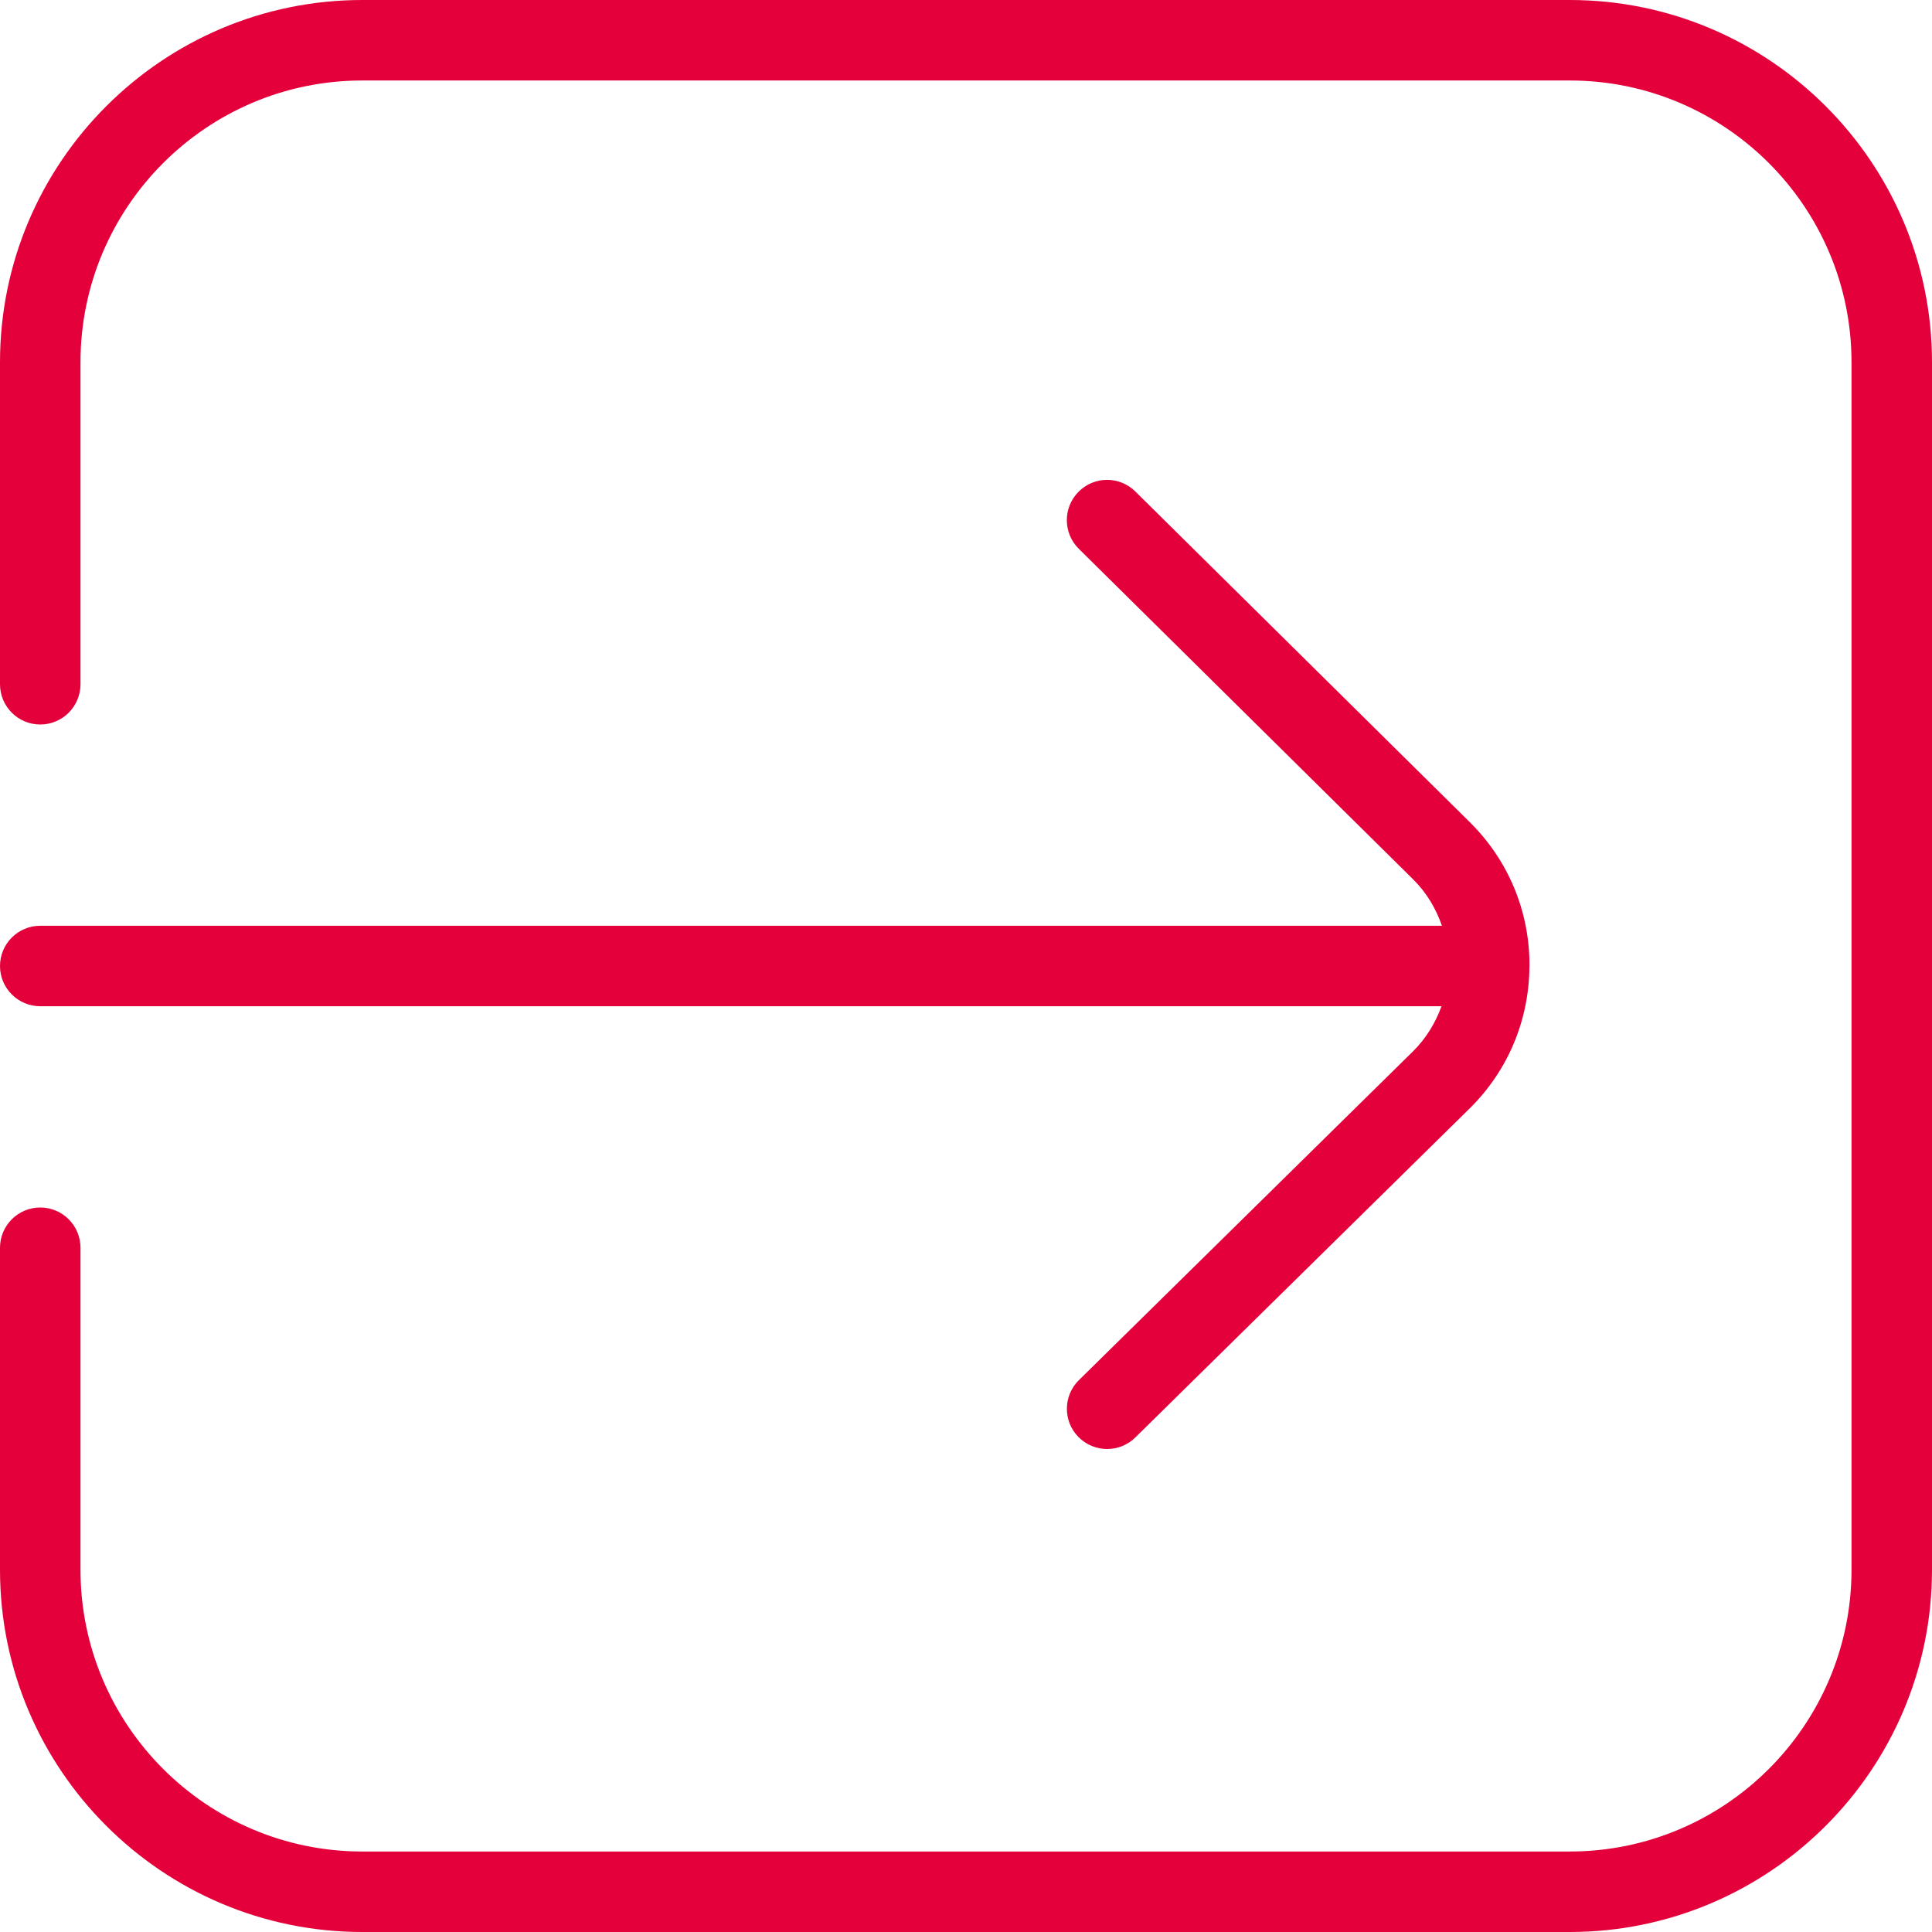 <svg width="89" height="89" viewBox="0 0 89 89" fill="none" xmlns="http://www.w3.org/2000/svg">
<g clip-path="url(#clip0_802_691)">
<path d="M1.854 42.646H66.424C66.149 41.852 65.715 41.118 65.1 40.51L49.695 25.28C48.968 24.56 48.961 23.385 49.681 22.658C50.4 21.927 51.575 21.92 52.302 22.643L67.707 37.873C69.483 39.631 70.462 41.975 70.458 44.478C70.458 44.481 70.458 44.489 70.458 44.493C70.458 44.493 70.458 44.496 70.458 44.5C70.458 44.507 70.455 44.515 70.455 44.522C70.44 47.003 69.461 49.332 67.692 51.071L52.302 66.216C51.943 66.572 51.472 66.75 51.001 66.75C50.522 66.75 50.044 66.565 49.681 66.198C48.961 65.471 48.972 64.291 49.703 63.576L65.092 48.431C65.693 47.837 66.123 47.126 66.405 46.354H1.854C0.831 46.354 0 45.523 0 44.5C0 43.477 0.831 42.646 1.854 42.646ZM72.312 0H16.688C7.487 0 0 7.487 0 16.688V31.521C0 32.544 0.831 33.375 1.854 33.375C2.878 33.375 3.708 32.544 3.708 31.521V16.688C3.708 9.53 9.53 3.708 16.688 3.708H72.312C79.47 3.708 85.292 9.53 85.292 16.688V72.312C85.292 79.47 79.47 85.292 72.312 85.292H16.688C9.53 85.292 3.708 79.47 3.708 72.312V57.479C3.708 56.456 2.878 55.625 1.854 55.625C0.831 55.625 0 56.456 0 57.479V72.312C0 81.513 7.487 89 16.688 89H72.312C81.513 89 89 81.513 89 72.312V16.688C89 7.487 81.513 0 72.312 0Z" fill="#E4003A"/>
</g>
<defs>
<clipPath id="clip0_802_691">
<rect width="89" height="89" fill="white"/>
</clipPath>
</defs>
</svg>
